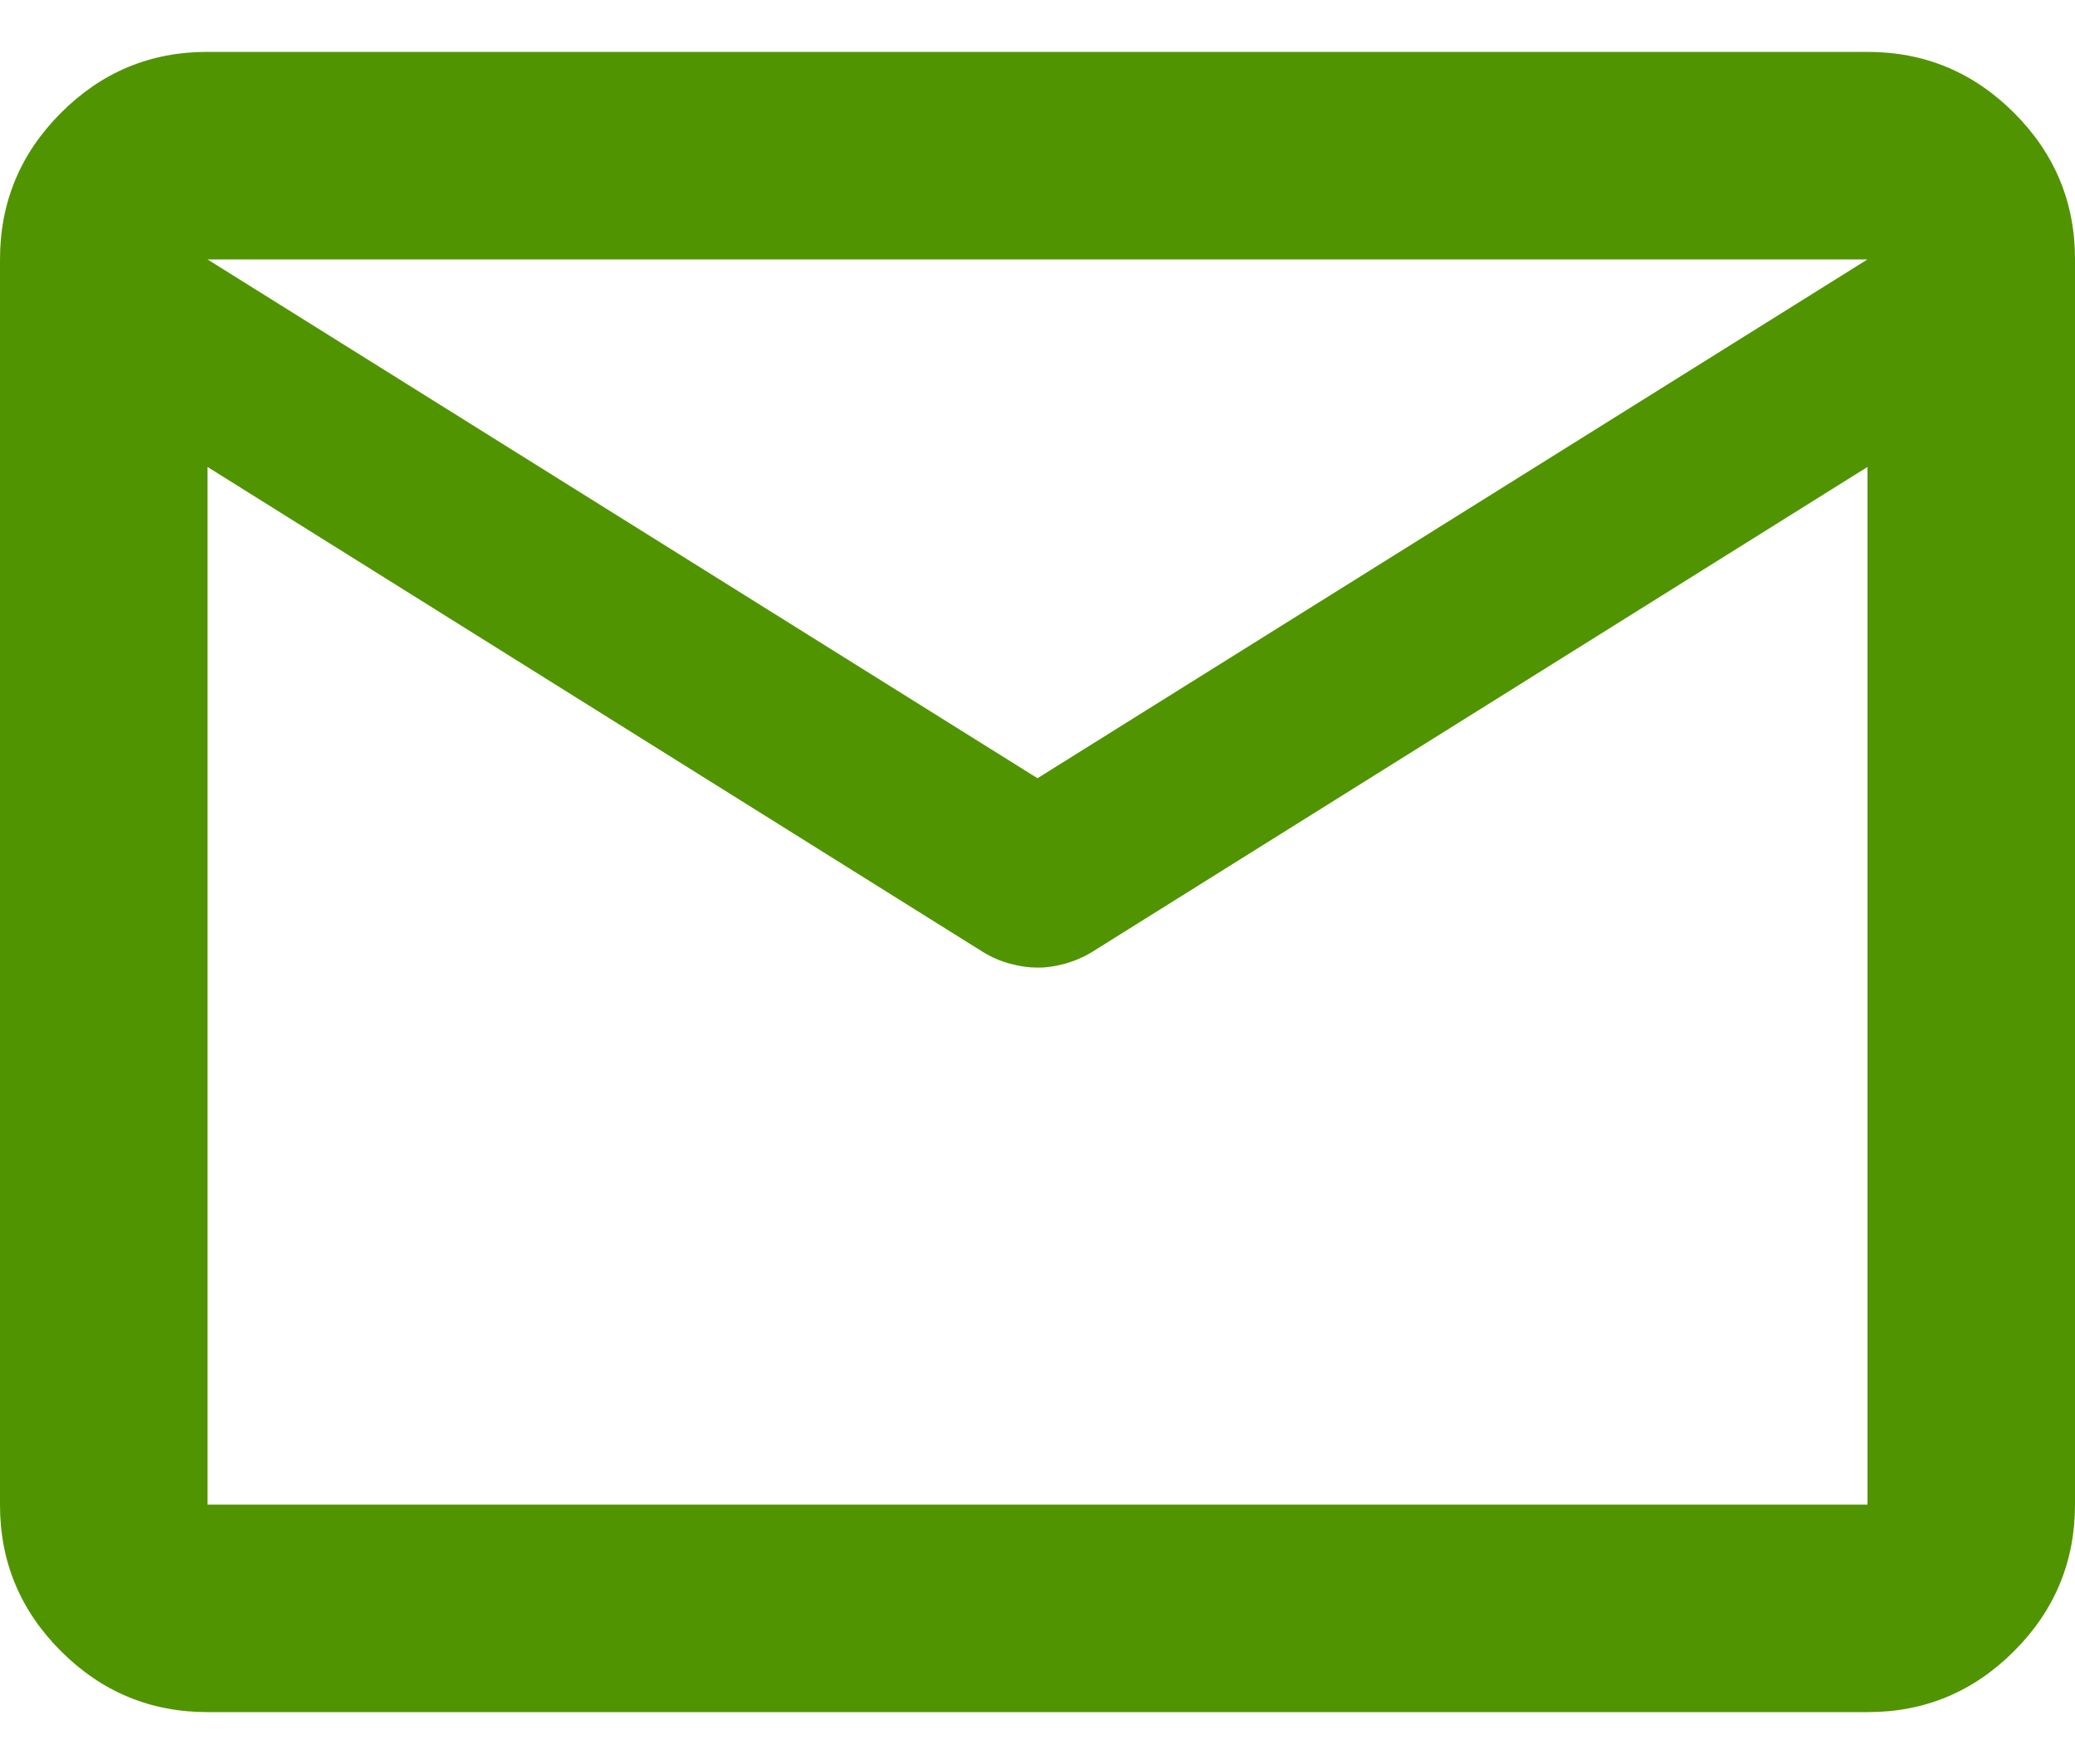 <svg width="20px" height="17px" viewBox="0 0 20 17" fill="none" xmlns="http://www.w3.org/2000/svg" transform="rotate(0) scale(1, 1)">
<path d="M2 16.5C1.45 16.5 0.979 16.304 0.587 15.912C0.195 15.52 -0.001 15.049 1.69779e-06 14.5V2.5C1.69779e-06 1.95 0.196 1.479 0.588 1.087C0.98 0.695 1.451 0.499 2 0.5H18C18.55 0.5 19.021 0.696 19.413 1.088C19.805 1.48 20.001 1.951 20 2.5V14.5C20 15.05 19.804 15.521 19.412 15.913C19.02 16.305 18.549 16.501 18 16.5H2ZM18 4.5L10.525 9.175C10.442 9.225 10.354 9.263 10.262 9.288C10.17 9.313 10.083 9.326 10 9.325C9.917 9.325 9.829 9.313 9.737 9.288C9.645 9.263 9.558 9.226 9.475 9.175L2 4.5V14.5H18V4.5ZM10 7.5L18 2.5H2L10 7.5ZM2 4.75V3.275V3.3V3.288V4.75Z" fill="#519401"/>
</svg>